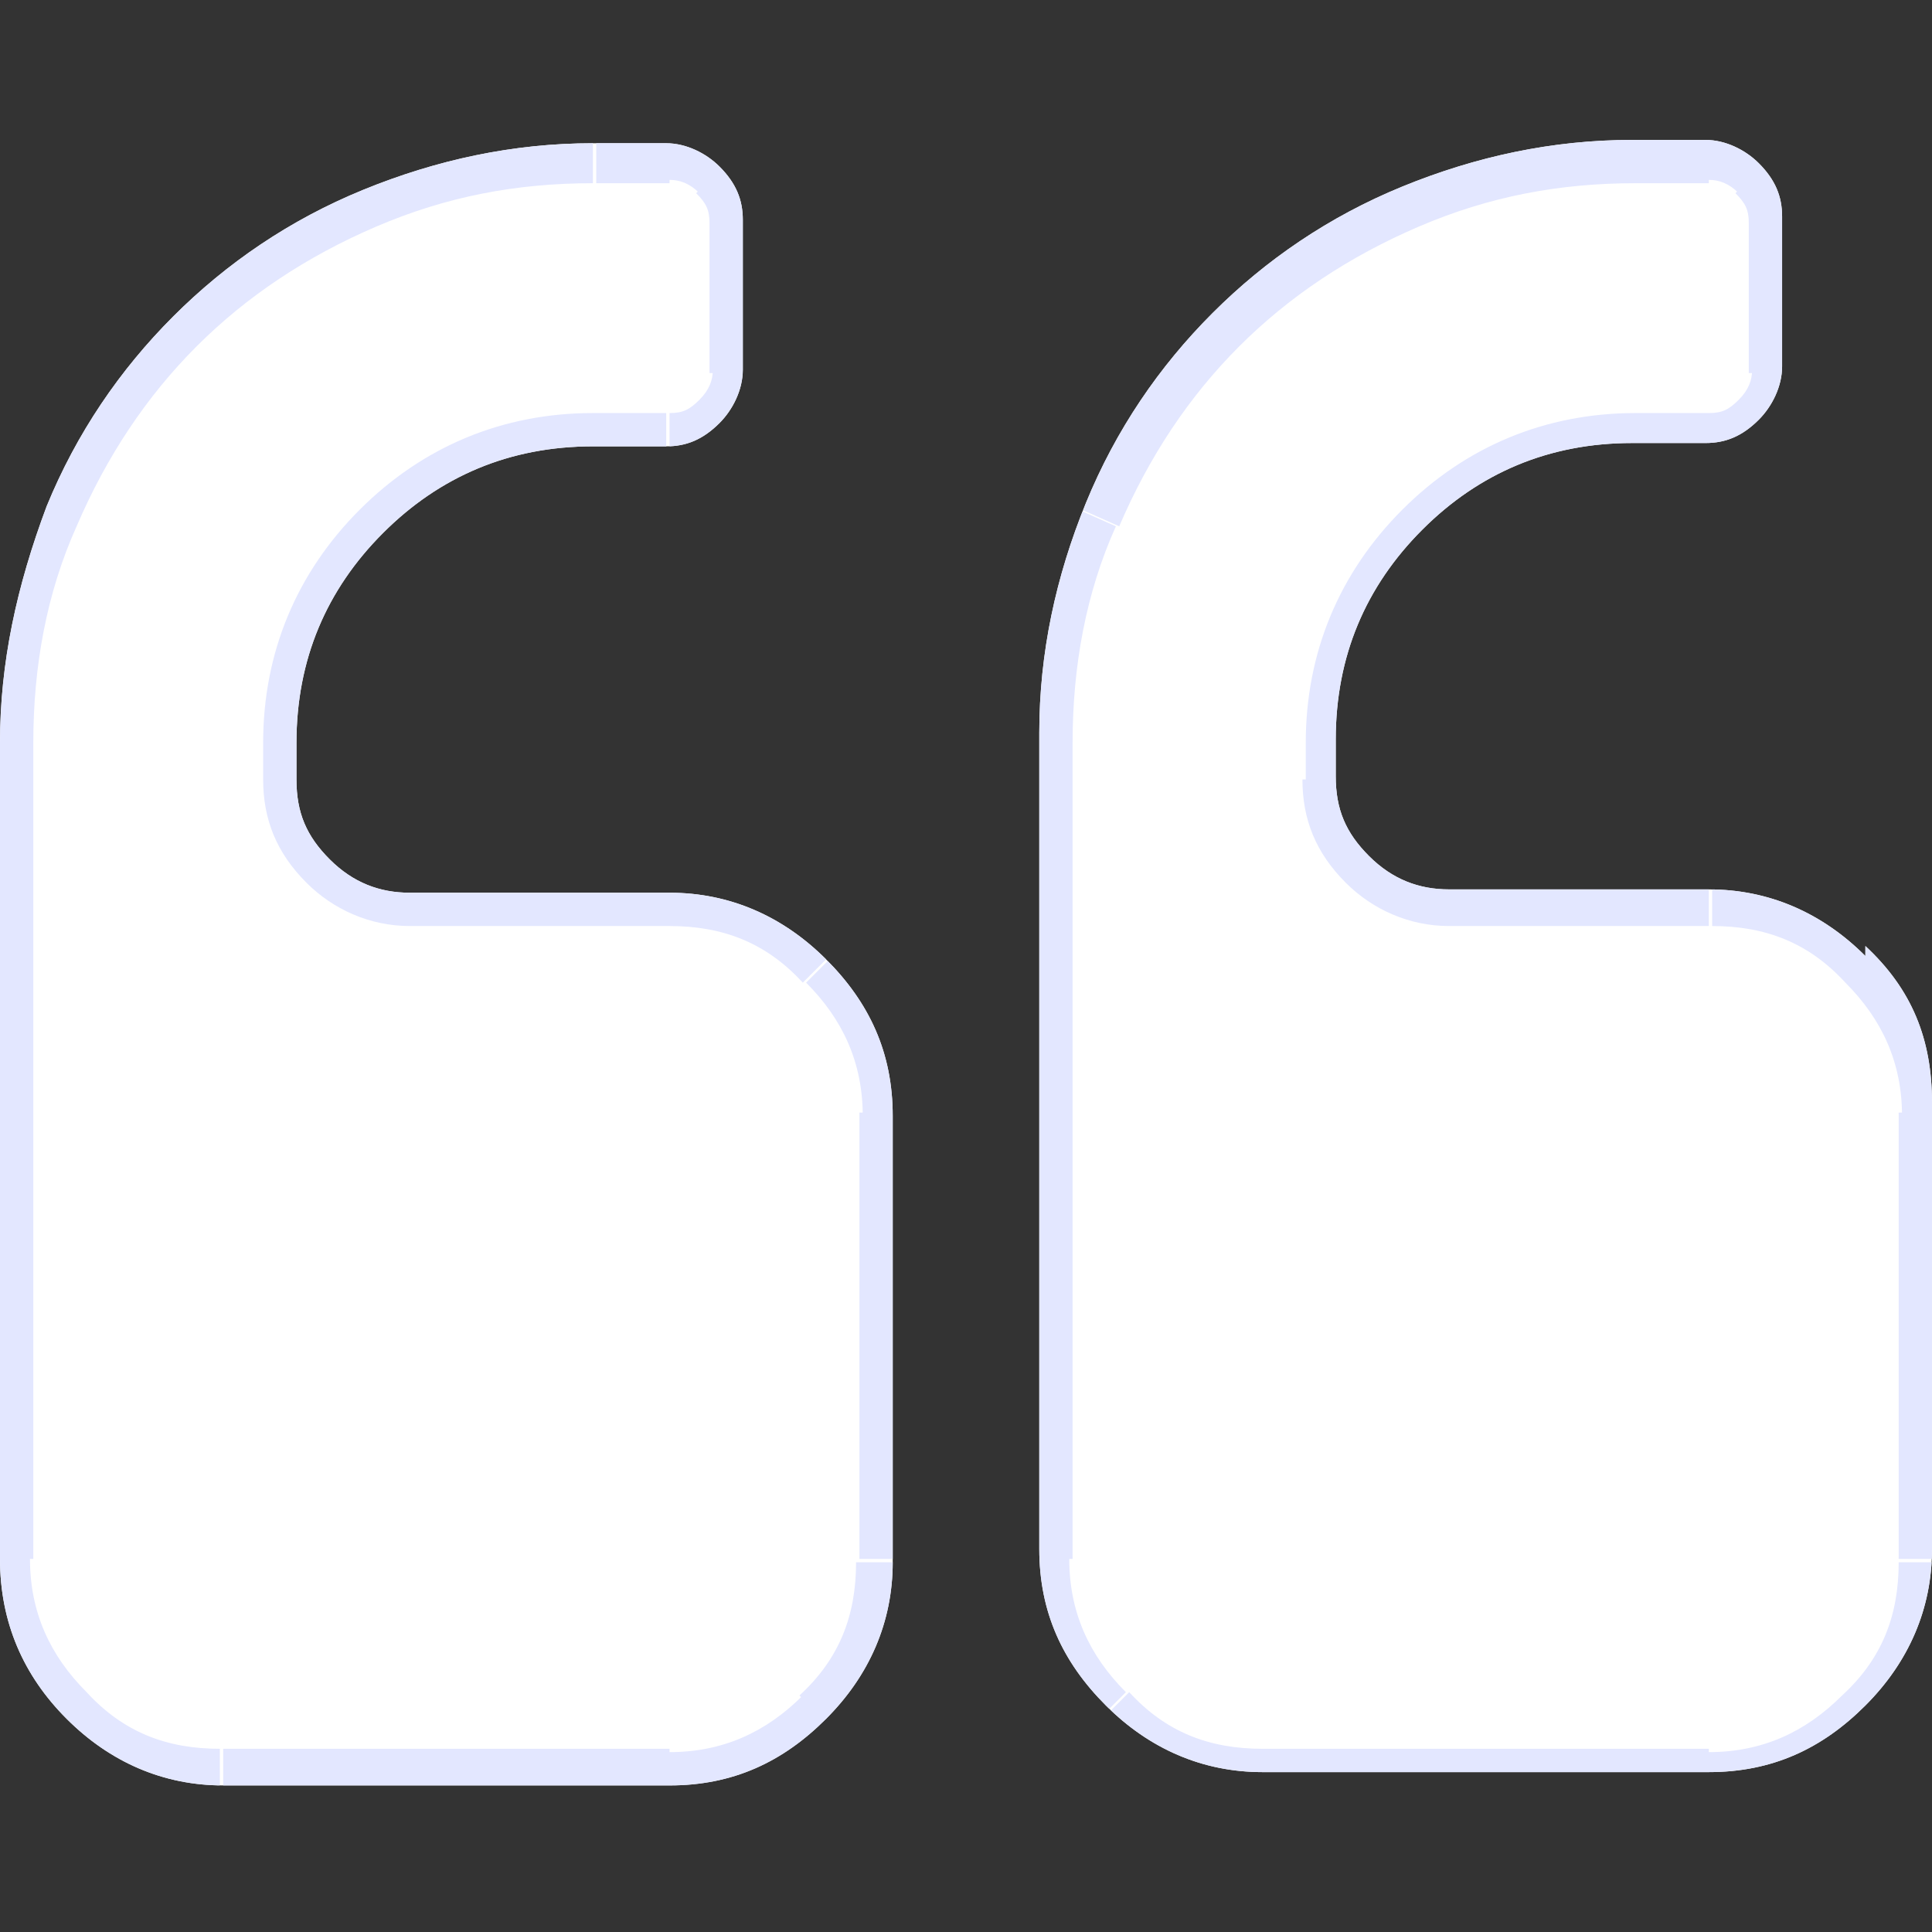 <?xml version="1.0" encoding="UTF-8"?>
<svg id="Layer_1" data-name="Layer 1" xmlns="http://www.w3.org/2000/svg" xmlns:xlink="http://www.w3.org/1999/xlink" version="1.1" viewBox="0 0 58 58">
  <rect x="0" y="0" width="58" height="58" fill="#333333" stroke="none"/>
  <defs>
    <style>
      .cls-1 {
        clip-path: url(#clippath);
      }

      .cls-2 {
        fill: #e3e7ff;
      }

      .cls-2, .cls-3, .cls-4 {
        stroke-width: 0px;
      }

      .cls-3 {
        clip-rule: evenodd;
        fill: none;
      }

      .cls-4 {
        fill: #fff;
      }
    </style>
    <clipPath id="clippath">
      <path class="cls-3" d="M56,28.7c-1.3-1.3-2.9-2-4.7-2h-7.8c-.9,0-1.7-.3-2.4-1-.7-.7-1-1.4-1-2.4v-1.1c0-2.5.9-4.6,2.6-6.3,1.7-1.7,3.8-2.6,6.3-2.6h2.2c.6,0,1.1-.2,1.6-.7.4-.4.7-1,.7-1.6v-4.5c0-.6-.2-1.1-.7-1.6-.4-.4-1-.7-1.6-.7h-2.2c-2.4,0-4.7.5-6.9,1.4-2.2.9-4.1,2.2-5.7,3.8-1.6,1.6-2.9,3.5-3.8,5.7-.9,2.2-1.4,4.5-1.4,6.9v24.5c0,1.9.7,3.4,2,4.7,1.3,1.3,2.9,2,4.7,2h13.4c1.9,0,3.4-.7,4.7-2,1.3-1.3,2-2.9,2-4.7v-13.4c0-1.9-.6-3.4-2-4.7ZM20.1,26.8h-7.8c-.9,0-1.7-.3-2.4-1-.7-.7-1-1.4-1-2.4v-1.1c0-2.5.9-4.6,2.6-6.3,1.7-1.7,3.8-2.6,6.3-2.6h2.2c.6,0,1.1-.2,1.6-.7.4-.4.7-1,.7-1.6v-4.5c0-.6-.2-1.1-.7-1.6-.4-.4-1-.7-1.6-.7h-2.2c-2.4,0-4.7.5-6.9,1.4-2.2.9-4.1,2.2-5.7,3.8-1.6,1.6-2.9,3.5-3.8,5.7C.5,17.6,0,19.9,0,22.3v24.5C0,48.7.7,50.3,2,51.6c1.3,1.3,2.9,2,4.7,2h13.4c1.9,0,3.4-.7,4.7-2,1.3-1.3,2-2.9,2-4.7v-13.4c0-1.9-.7-3.4-2-4.7-1.3-1.3-2.9-2-4.7-2Z"/>
    </clipPath>
  </defs>
  <path class="cls-4" d="M56,28.7c-1.3-1.3-2.9-2-4.7-2h-7.8c-.9,0-1.7-.3-2.4-1-.7-.7-1-1.4-1-2.4v-1.1c0-2.5.9-4.6,2.6-6.3,1.7-1.7,3.8-2.6,6.3-2.6h2.2c.6,0,1.1-.2,1.6-.7.4-.4.7-1,.7-1.6v-4.5c0-.6-.2-1.1-.7-1.6-.4-.4-1-.7-1.6-.7h-2.2c-2.4,0-4.7.5-6.9,1.4-2.2.9-4.1,2.2-5.7,3.8-1.6,1.6-2.9,3.5-3.8,5.7-.9,2.2-1.4,4.5-1.4,6.9v24.5c0,1.9.7,3.4,2,4.7,1.3,1.3,2.9,2,4.7,2h13.4c1.9,0,3.4-.7,4.7-2,1.3-1.3,2-2.9,2-4.7v-13.4c0-1.9-.6-3.4-2-4.7ZM20.1,26.8h-7.8c-.9,0-1.7-.3-2.4-1-.7-.7-1-1.4-1-2.4v-1.1c0-2.5.9-4.6,2.6-6.3,1.7-1.7,3.8-2.6,6.3-2.6h2.2c.6,0,1.1-.2,1.6-.7.4-.4.7-1,.7-1.6v-4.5c0-.6-.2-1.1-.7-1.6-.4-.4-1-.7-1.6-.7h-2.2c-2.4,0-4.7.5-6.9,1.4-2.2.9-4.1,2.2-5.7,3.8-1.6,1.6-2.9,3.5-3.8,5.7C.5,17.6,0,19.9,0,22.3v24.5C0,48.7.7,50.3,2,51.6c1.3,1.3,2.9,2,4.7,2h13.4c1.9,0,3.4-.7,4.7-2,1.3-1.3,2-2.9,2-4.7v-13.4c0-1.9-.7-3.4-2-4.7-1.3-1.3-2.9-2-4.7-2Z"/>
  <g class="cls-1">
    <path class="cls-2" d="M59,33.5c0-2.1-.8-4-2.2-5.4l-1.4,1.4c1.1,1.1,1.7,2.4,1.7,4h2ZM59,46.8v-13.4h-2v13.4h2ZM56.8,52.3c1.5-1.5,2.2-3.3,2.2-5.4h-2c0,1.6-.5,2.9-1.7,4l1.4,1.4ZM51.3,54.5c2.1,0,4-.8,5.4-2.2l-1.4-1.4c-1.1,1.1-2.4,1.7-4,1.7v2ZM37.9,54.5h13.4v-2h-13.4v2ZM32.5,52.3c1.5,1.5,3.3,2.2,5.4,2.2v-2c-1.6,0-2.9-.5-4-1.7l-1.4,1.4ZM30.2,46.8c0,2.1.8,4,2.2,5.4l1.4-1.4c-1.1-1.1-1.7-2.4-1.7-4h-2ZM30.2,22.3v24.5h2v-24.5h-2ZM31.7,15c-1,2.3-1.5,4.8-1.5,7.3h2c0-2.3.4-4.5,1.3-6.5l-1.8-.8ZM35.8,9c-1.7,1.7-3,3.7-4,6l1.8.8c.9-2.1,2.1-3.9,3.6-5.4l-1.4-1.4ZM41.8,5c-2.3,1-4.3,2.3-6,4l1.4,1.4c1.5-1.5,3.3-2.7,5.4-3.6l-.8-1.8ZM49.1,3.5c-2.6,0-5,.5-7.3,1.5l.8,1.8c2.1-.9,4.2-1.3,6.5-1.3v-2ZM51.3,3.5h-2.2v2h2.2v-2ZM53.6,4.4c-.6-.6-1.4-1-2.3-1v2c.3,0,.6.1.9.4l1.4-1.4ZM54.5,6.7c0-.9-.3-1.7-1-2.3l-1.4,1.4c.3.3.4.5.4.9h2ZM54.5,11.2v-4.5h-2v4.5h2ZM53.6,13.4c.6-.6,1-1.4,1-2.3h-2c0,.3-.1.6-.4.9l1.4,1.4ZM51.3,14.4c.9,0,1.7-.3,2.3-1l-1.4-1.4c-.3.3-.5.4-.9.4v2ZM49.1,14.4h2.2v-2h-2.2v2ZM43.5,16.7c1.6-1.6,3.4-2.3,5.6-2.3v-2c-2.7,0-5.1,1-7,2.9l1.4,1.4ZM41.2,22.3c0-2.2.8-4,2.3-5.6l-1.4-1.4c-1.9,1.9-2.9,4.3-2.9,7h2ZM41.2,23.4v-1.1h-2v1.1h2ZM41.8,25.1c-.5-.5-.7-1-.7-1.7h-2c0,1.2.4,2.2,1.3,3.1l1.4-1.4ZM43.5,25.8c-.7,0-1.2-.2-1.7-.7l-1.4,1.4c.8.8,1.9,1.3,3.1,1.3v-2ZM51.3,25.8h-7.8v2h7.8v-2ZM56.8,28c-1.5-1.5-3.3-2.2-5.4-2.2v2c1.6,0,2.9.5,4,1.7l1.4-1.4ZM25.5,28c-1.5-1.5-3.3-2.2-5.4-2.2v2c1.6,0,2.9.5,4,1.7l1.4-1.4ZM27.8,33.5c0-2.1-.8-4-2.2-5.4l-1.4,1.4c1.1,1.1,1.7,2.4,1.7,4h2ZM27.8,46.8v-13.4h-2v13.4h2ZM25.5,52.3c1.5-1.5,2.2-3.3,2.2-5.4h-2c0,1.6-.5,2.9-1.7,4l1.4,1.4ZM20.1,54.5c2.1,0,4-.8,5.4-2.2l-1.4-1.4c-1.1,1.1-2.4,1.7-4,1.7v2ZM6.7,54.5h13.4v-2H6.7v2ZM1.2,52.3c1.5,1.5,3.3,2.2,5.4,2.2v-2c-1.6,0-2.9-.5-4-1.7l-1.4,1.4ZM-1,46.8c0,2.1.8,4,2.2,5.4l1.4-1.4c-1.1-1.1-1.7-2.4-1.7-4H-1ZM-1,22.3v24.5H1v-24.5H-1ZM.5,15c-1,2.3-1.5,4.8-1.5,7.3H1c0-2.3.4-4.5,1.3-6.5l-1.8-.8ZM4.5,9c-1.7,1.7-3,3.7-4,6l1.8.8c.9-2.1,2.1-3.9,3.6-5.4l-1.4-1.4ZM10.5,5c-2.3,1-4.3,2.3-6,4l1.4,1.4c1.5-1.5,3.3-2.7,5.4-3.6l-.8-1.8ZM17.8,3.5c-2.6,0-5,.5-7.3,1.5l.8,1.8c2.1-.9,4.2-1.3,6.5-1.3v-2ZM20.1,3.5h-2.2v2h2.2v-2ZM22.4,4.4c-.6-.6-1.4-1-2.3-1v2c.3,0,.6.1.9.4l1.4-1.4ZM23.3,6.7c0-.9-.3-1.7-1-2.3l-1.4,1.4c.3.3.4.5.4.9h2ZM23.3,11.2v-4.5h-2v4.5h2ZM22.4,13.4c.6-.6,1-1.4,1-2.3h-2c0,.3-.1.6-.4.9l1.4,1.4ZM20.1,14.4c.9,0,1.7-.3,2.3-1l-1.4-1.4c-.3.3-.5.4-.9.4v2ZM17.8,14.4h2.2v-2h-2.2v2ZM12.2,16.7c1.6-1.6,3.4-2.3,5.6-2.3v-2c-2.7,0-5.1,1-7,2.9l1.4,1.4ZM9.9,22.3c0-2.2.8-4,2.3-5.6l-1.4-1.4c-1.9,1.9-2.9,4.3-2.9,7h2ZM9.9,23.4v-1.1h-2v1.1h2ZM10.6,25.1c-.5-.5-.7-1-.7-1.7h-2c0,1.2.4,2.2,1.3,3.1l1.4-1.4ZM12.3,25.8c-.7,0-1.2-.2-1.7-.7l-1.4,1.4c.8.8,1.9,1.3,3.1,1.3v-2ZM20.1,25.8h-7.8v2h7.8v-2ZM58,33.5h-1s0,0,0,0h1ZM56,51.6l-.7-.7h0s.7.7.7.7ZM33.2,51.6l-.7.7h0s.7-.7.7-.7ZM32.6,15.4l.9.4h0s-.9-.4-.9-.4ZM36.5,9.7l.7.7h0s-.7-.7-.7-.7ZM42.2,5.9l-.4-.9h0s.4.9.4.9ZM52.9,5.1l.7-.7h0s-.7.7-.7.7ZM52.9,12.7l.7.7h0s-.7-.7-.7-.7ZM42.8,16l-.7-.7h0s.7.7.7.7ZM41.1,25.8l.7-.7h0s-.7.7-.7.7ZM56,28.7l.7-.7h0s-.7.7-.7.7ZM24.8,51.6l.7.7h0s-.7-.7-.7-.7ZM2,51.6l-.7.7h0s.7-.7.7-.7ZM1.4,15.4l.9.4h0s-.9-.4-.9-.4ZM5.2,9.7l.7.7h0s-.7-.7-.7-.7ZM10.9,5.9l-.4-.9h0s.4.9.4.9ZM21.6,5.1l.7-.7h0s-.7.7-.7.7ZM21.6,12.7l.7.7h0s-.7-.7-.7-.7ZM11.5,16l-.7-.7h0s.7.7.7.7ZM9.9,25.8l-.7.7h0s.7-.7.7-.7Z"/>
  </g>
</svg>